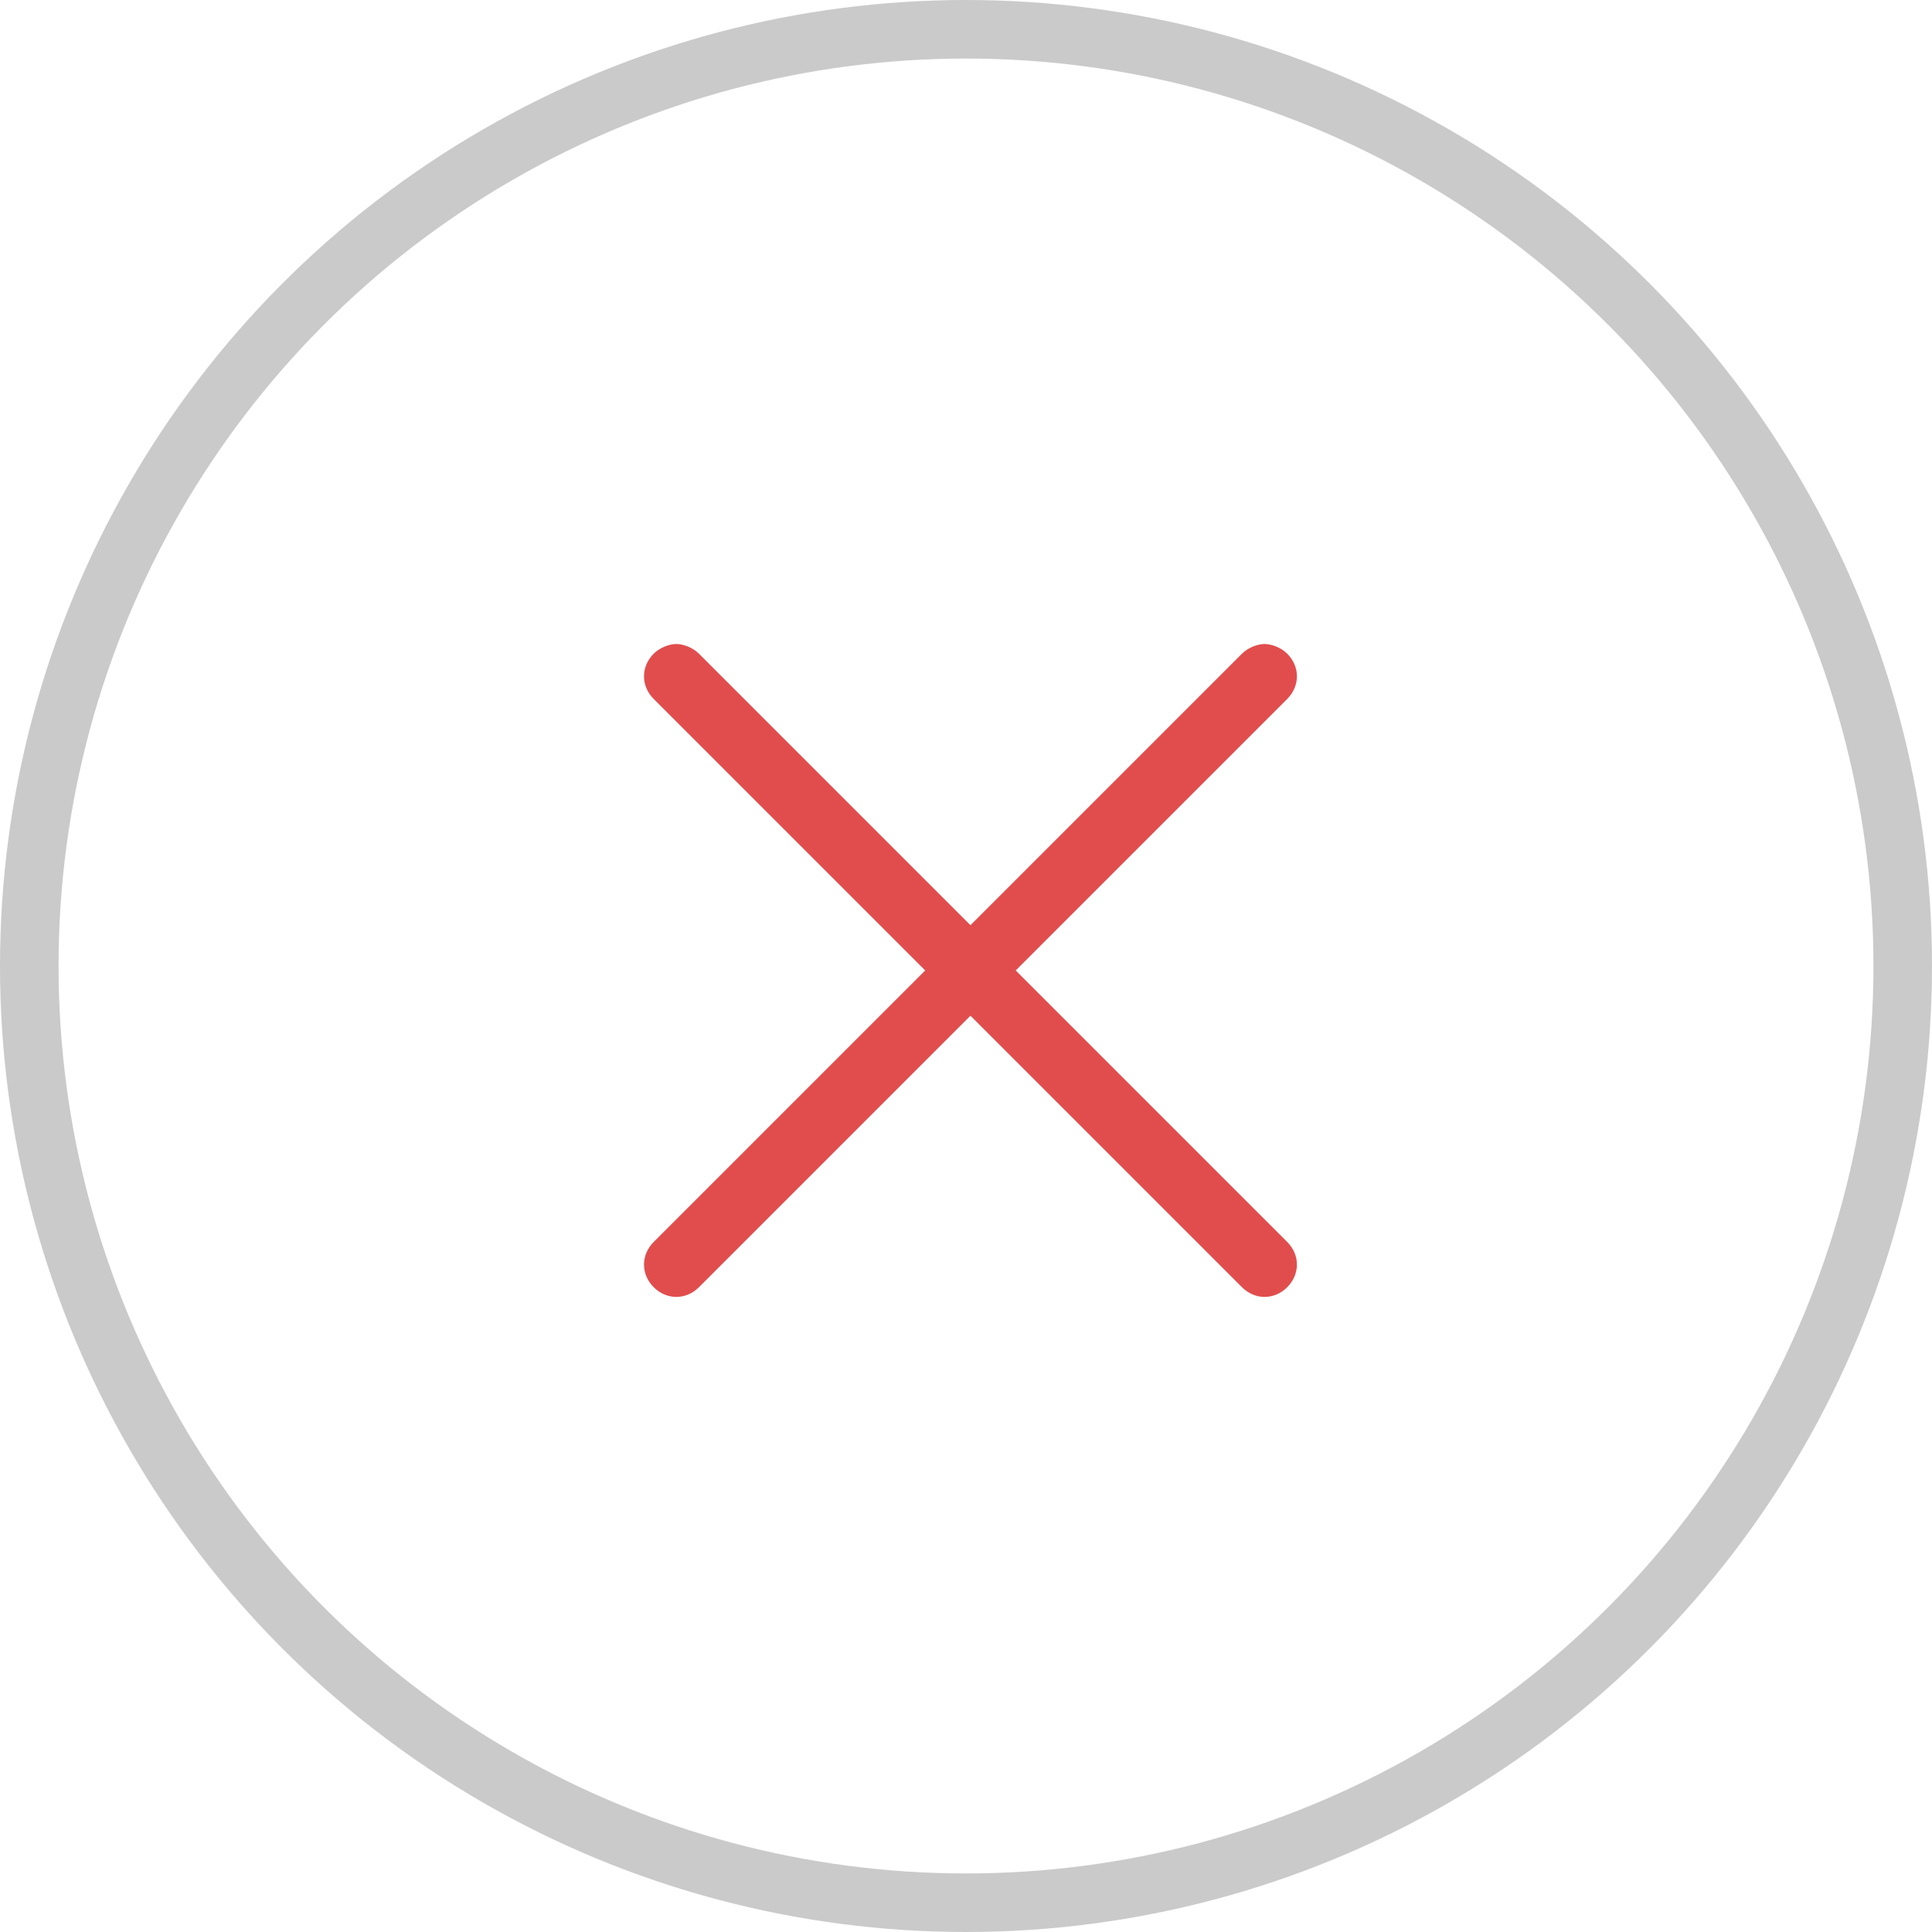 <?xml version="1.0" encoding="UTF-8"?> <svg xmlns="http://www.w3.org/2000/svg" width="66" height="66" viewBox="0 0 66 66" fill="none"><circle cx="33" cy="33" r="32" stroke="#CACACA" stroke-width="2"></circle><path d="M43.973 23.877C44.415 23.435 44.415 22.773 43.973 22.331C43.752 22.11 43.421 22 43.2 22C42.979 22 42.648 22.11 42.427 22.331L33.152 31.606L23.877 22.331C23.656 22.11 23.325 22 23.104 22C22.883 22 22.552 22.11 22.331 22.331C21.89 22.773 21.89 23.435 22.331 23.877L31.606 33.152L22.331 42.427C21.89 42.869 21.89 43.531 22.331 43.973C22.773 44.415 23.435 44.415 23.877 43.973L33.152 34.698L42.427 43.973C42.869 44.415 43.531 44.415 43.973 43.973C44.415 43.531 44.415 42.869 43.973 42.427L34.698 33.152L43.973 23.877Z" fill="#E14D4D"></path></svg> 